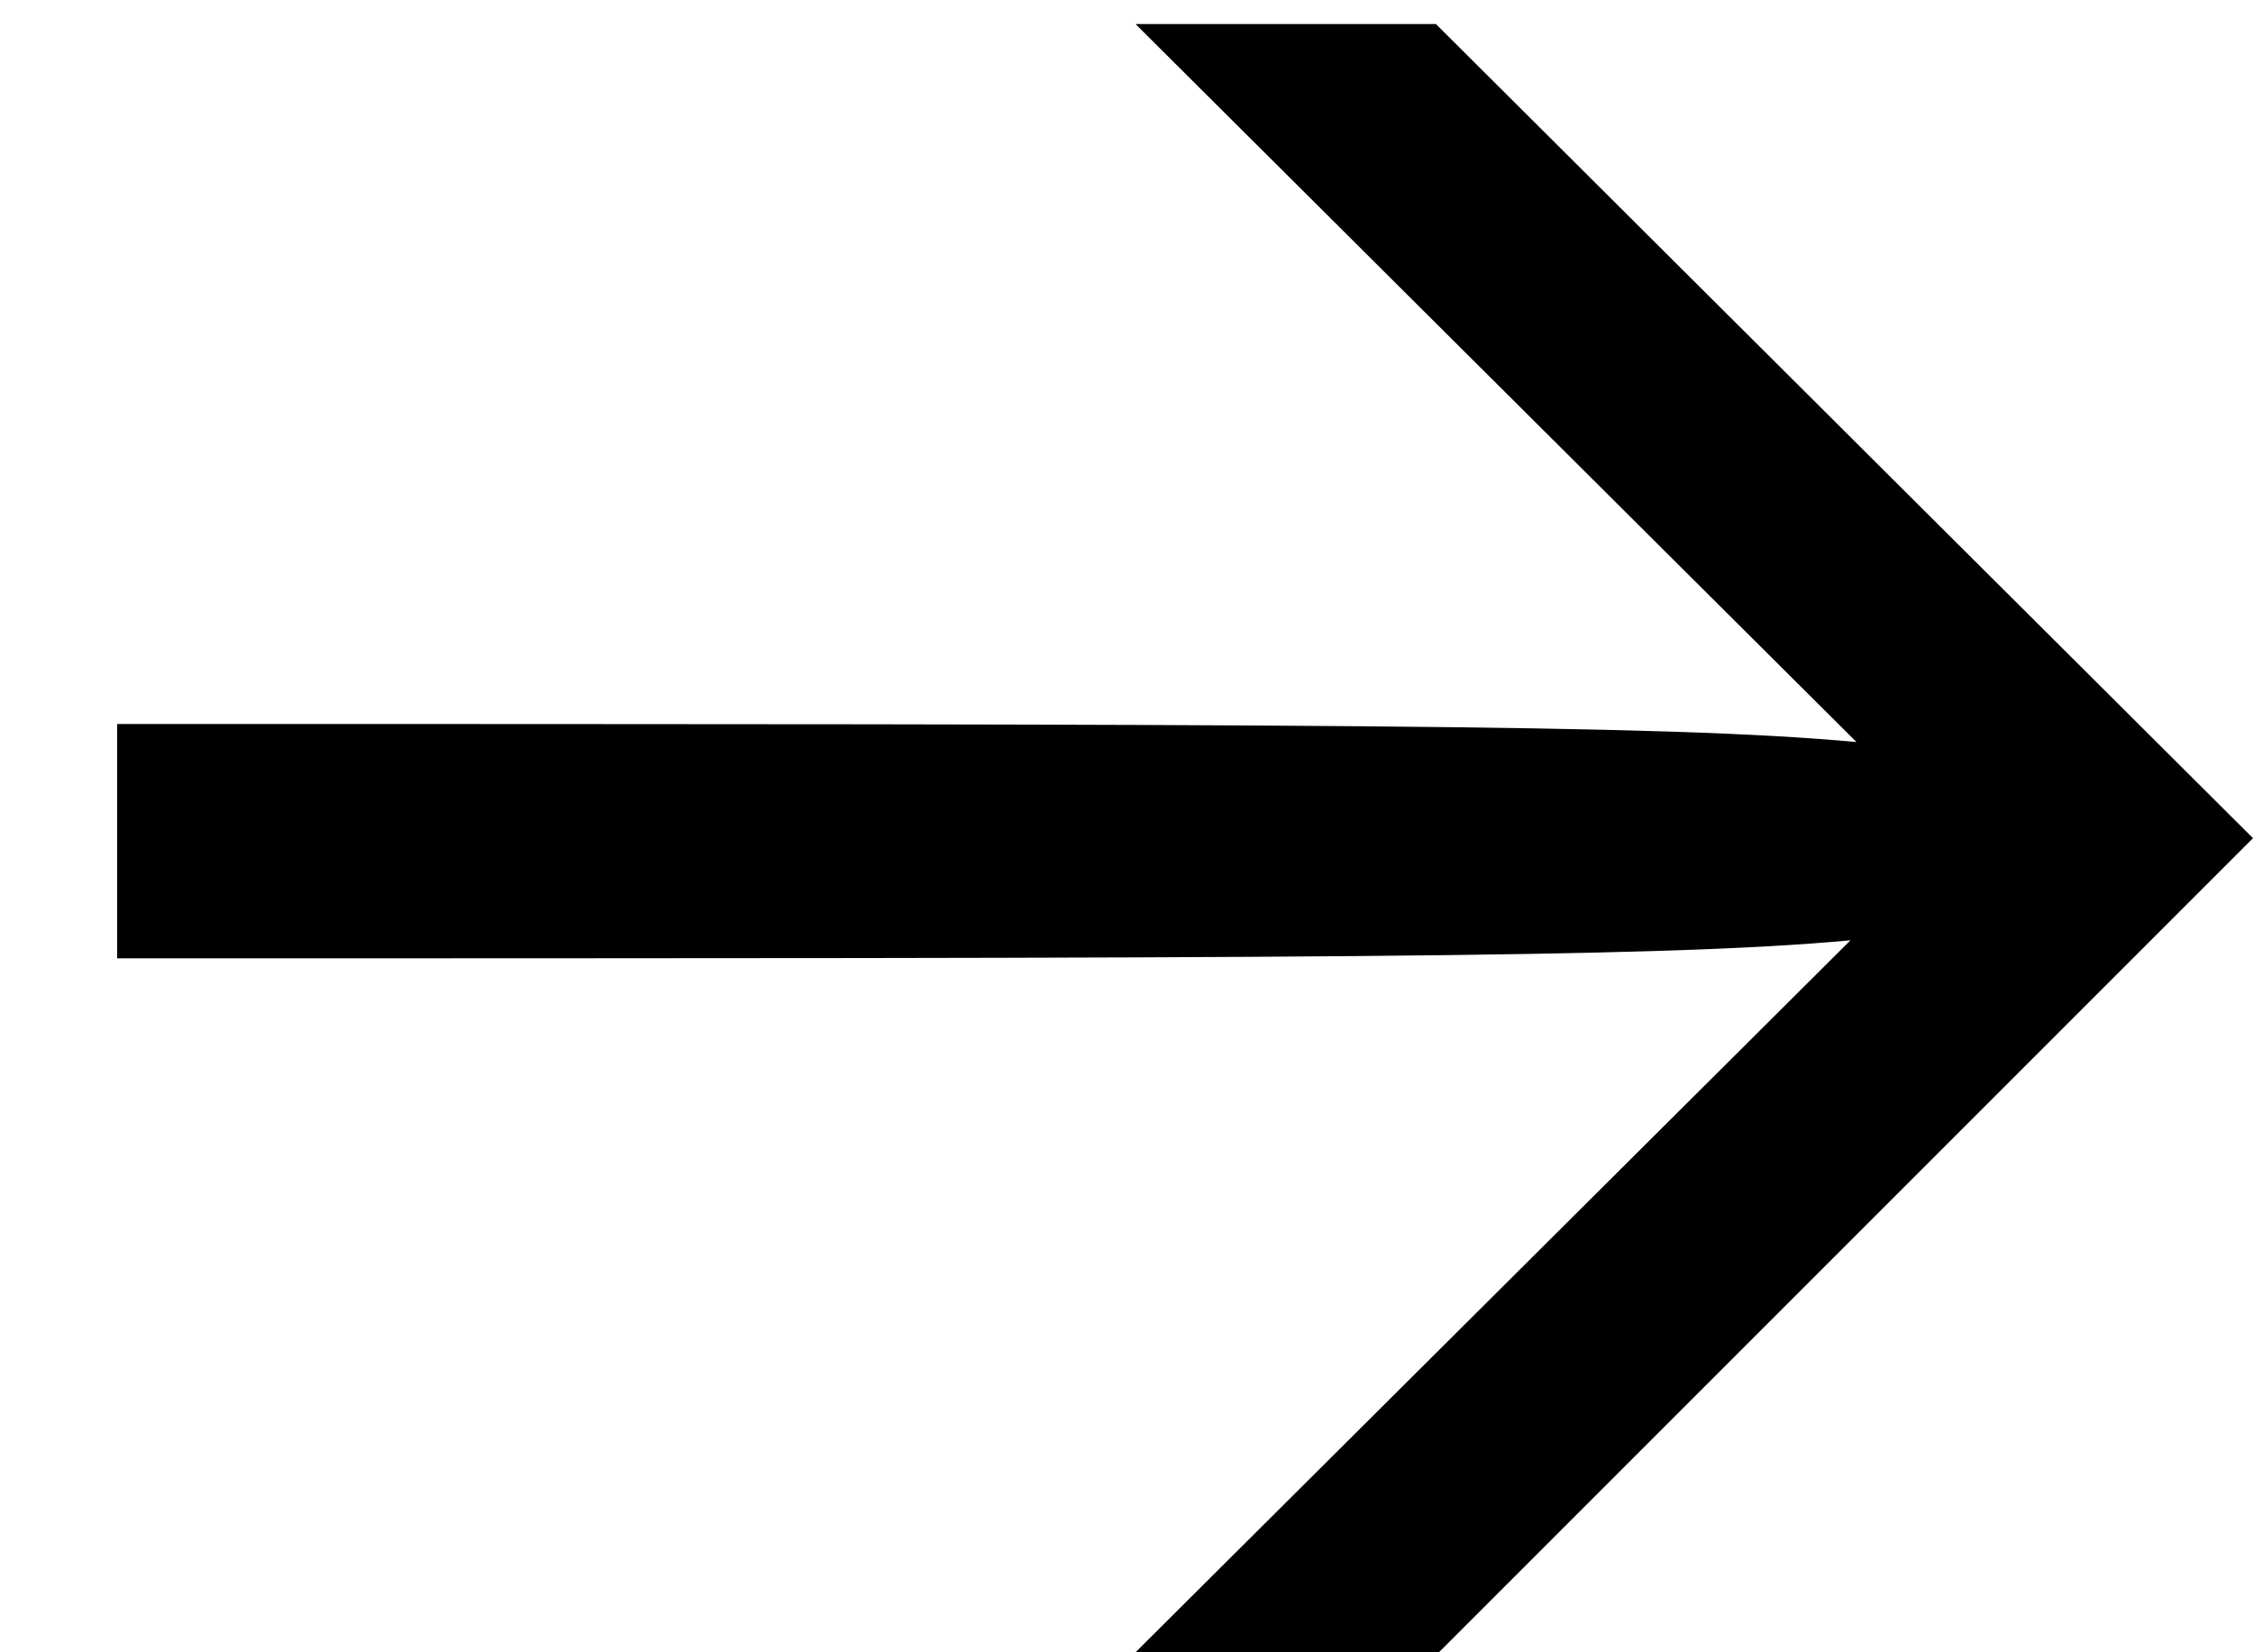 <svg width="15" height="11" viewBox="0 0 15 11" fill="none" xmlns="http://www.w3.org/2000/svg">
<path d="M7.56 0.16L12.36 4.94C11.06 4.82 8.74 4.82 0.78 4.82V6.38C8.66 6.38 11.02 6.38 12.32 6.26L7.56 11H9.58L15 5.58L9.56 0.16H7.56Z" fill="black"/>
</svg>
